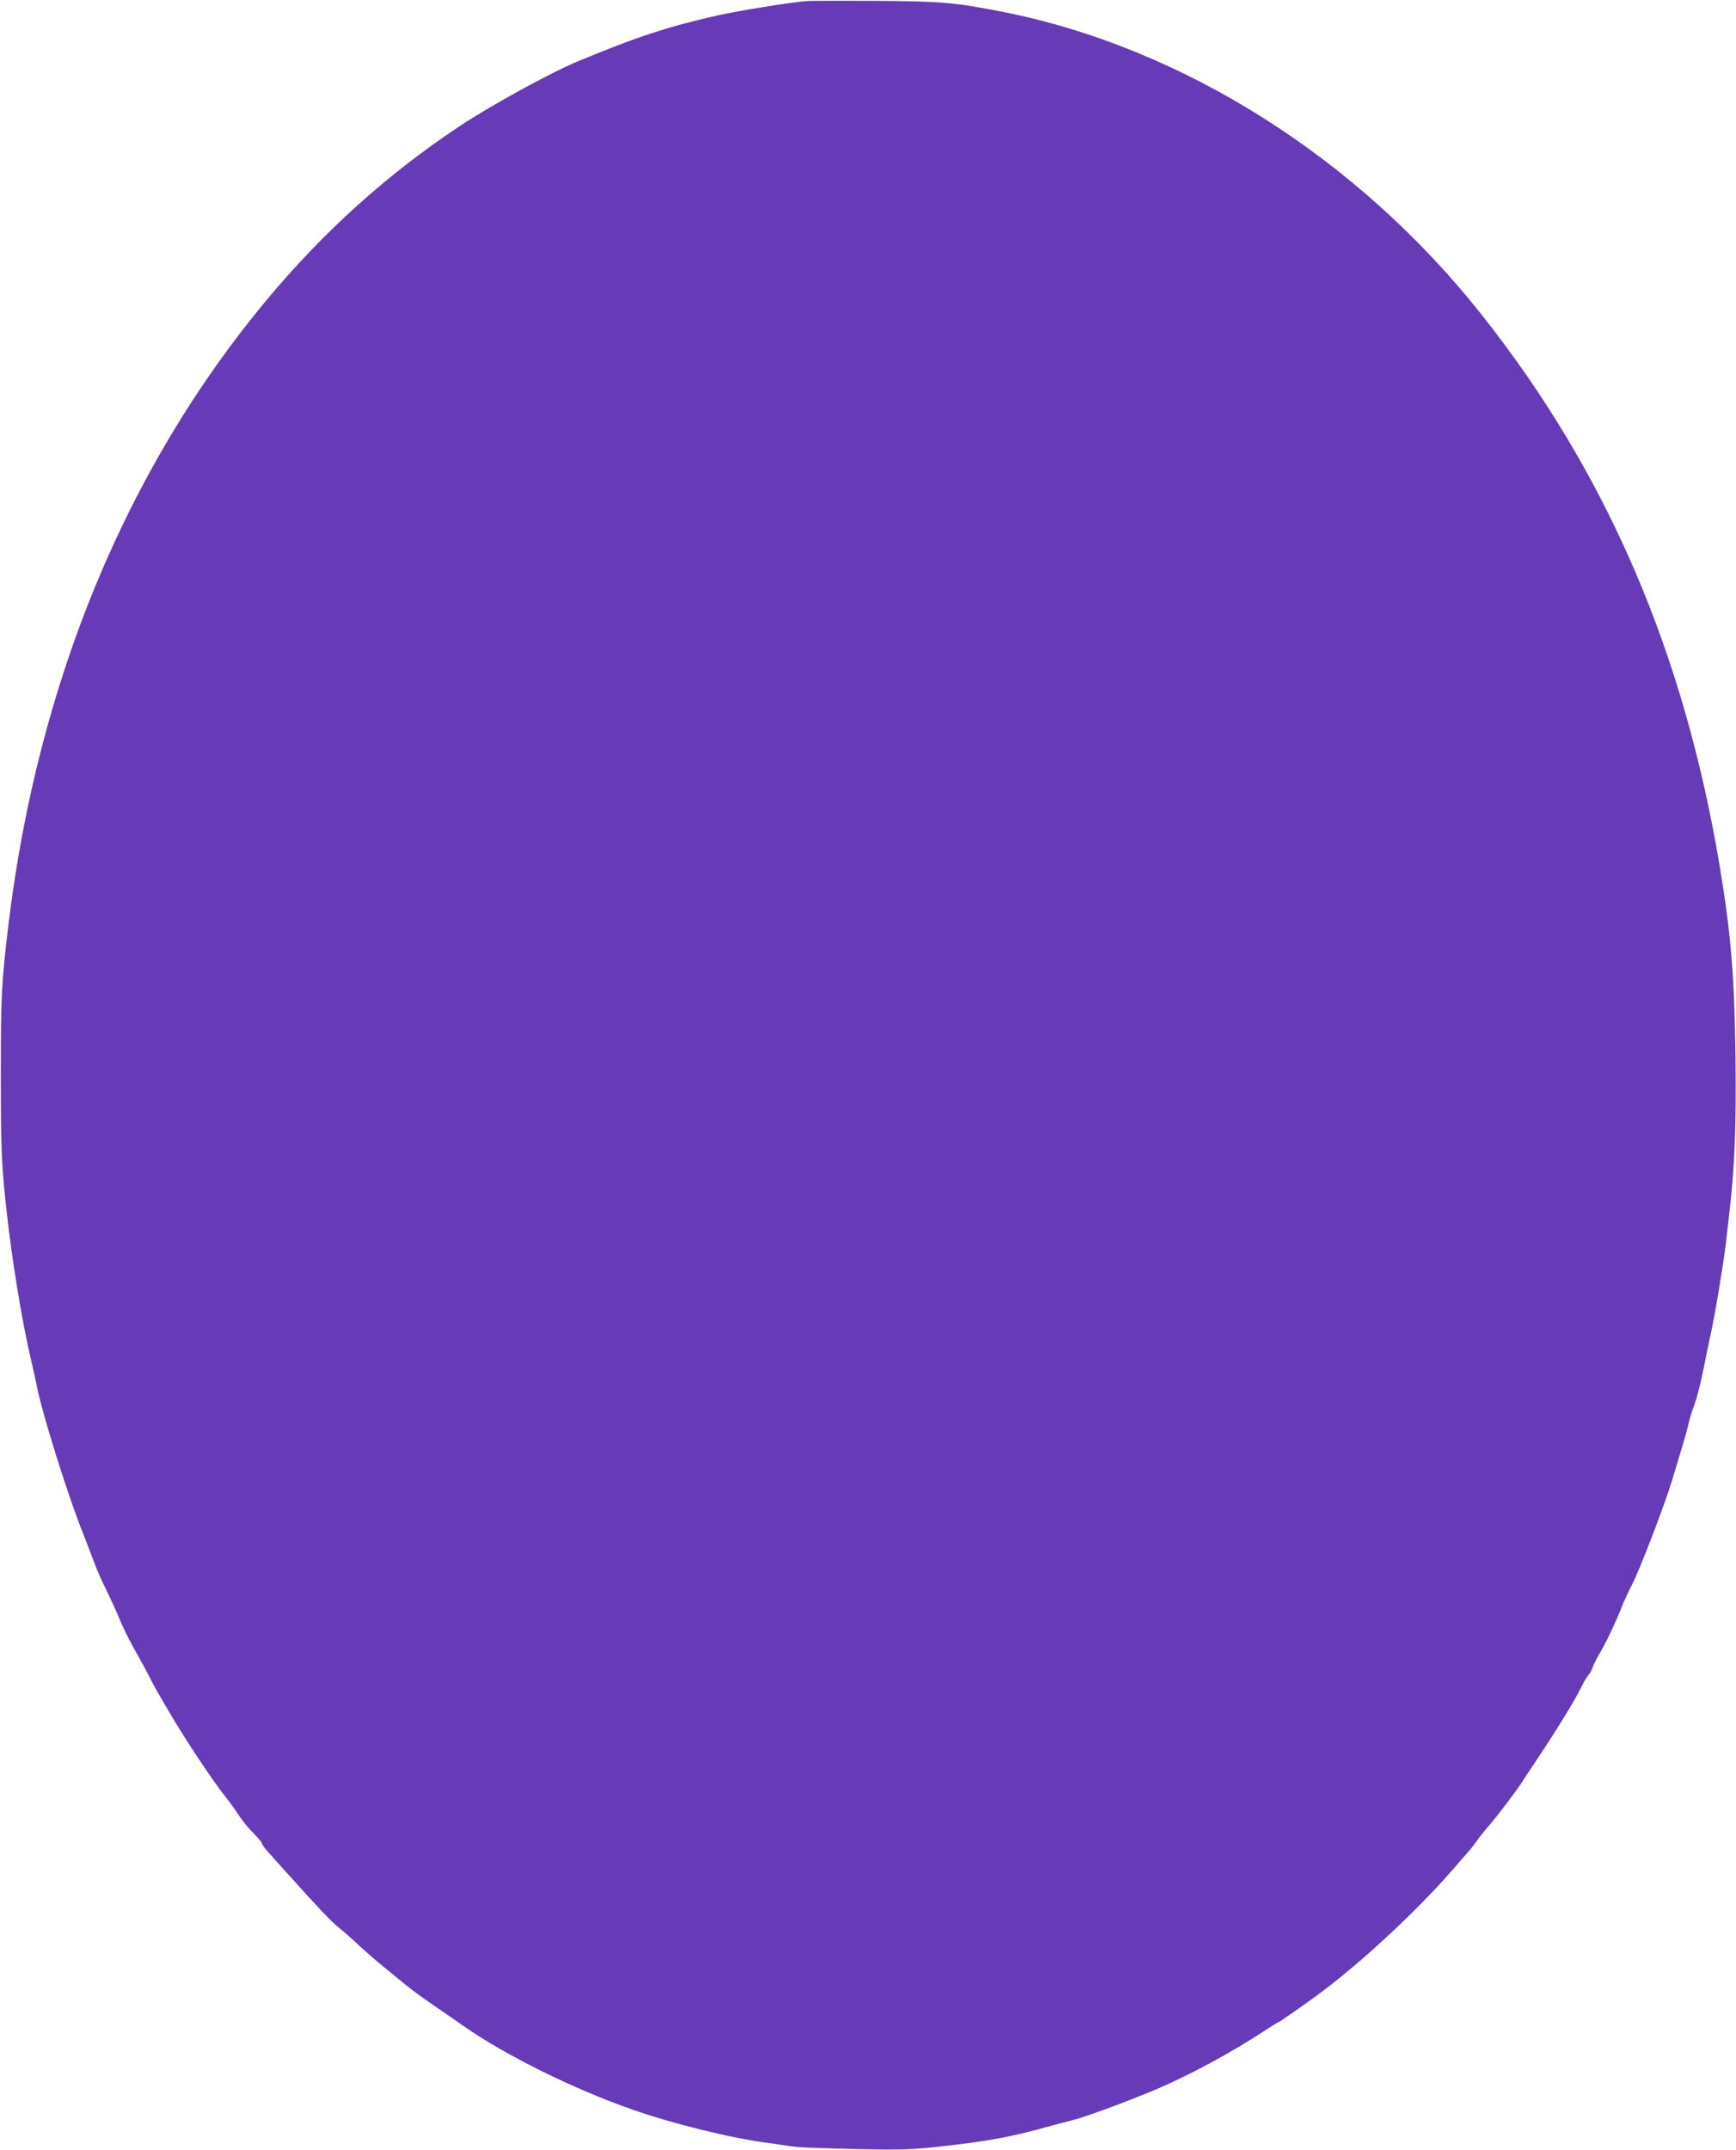 <?xml version="1.0" standalone="no"?>
<!DOCTYPE svg PUBLIC "-//W3C//DTD SVG 20010904//EN"
 "http://www.w3.org/TR/2001/REC-SVG-20010904/DTD/svg10.dtd">
<svg version="1.0" xmlns="http://www.w3.org/2000/svg"
 width="1034pt" height="1280pt" viewBox="0 0 1034 1280"
 preserveAspectRatio="xMidYMid meet">
<g transform="translate(0,1280) scale(0.1,-0.1)"
fill="#673ab7" stroke="none">
<path d="M4795 12793 c-126 -13 -393 -57 -512 -83 -300 -67 -485 -127 -850
-279 -156 -65 -517 -263 -698 -384 -429 -285 -807 -626 -1146 -1032 -836
-1003 -1363 -2277 -1538 -3715 -42 -347 -46 -426 -46 -900 0 -443 4 -545 36
-825 30 -274 89 -635 139 -850 17 -71 35 -155 41 -185 30 -153 175 -618 264
-845 24 -60 57 -148 75 -195 17 -47 51 -123 75 -170 23 -47 57 -121 75 -165
17 -44 57 -125 88 -180 31 -55 72 -129 90 -165 37 -73 40 -78 140 -247 87
-147 241 -378 315 -471 29 -37 67 -89 84 -117 18 -27 55 -72 83 -100 27 -27
50 -54 50 -60 0 -6 15 -27 33 -47 17 -20 64 -71 103 -115 203 -226 279 -306
322 -340 26 -20 79 -67 117 -103 39 -36 102 -91 140 -122 39 -31 100 -82 138
-113 37 -31 116 -88 175 -128 59 -40 136 -94 172 -119 247 -173 648 -372 1000
-496 247 -87 598 -173 815 -201 50 -7 106 -15 125 -18 54 -9 132 -12 427 -19
236 -5 298 -3 465 15 266 29 407 54 583 101 83 23 176 47 207 55 77 19 279 93
468 170 219 90 485 233 697 374 34 22 64 41 68 41 4 0 171 116 242 169 249
185 574 486 783 725 41 48 90 103 108 124 18 20 40 49 50 64 9 14 44 58 77 96
52 61 161 205 190 251 6 9 50 77 100 151 113 170 216 339 251 410 14 30 34 64
44 75 10 11 21 31 25 45 4 14 25 55 46 91 42 73 99 194 131 278 12 30 38 86
58 125 44 82 194 474 239 621 16 55 44 145 60 200 17 55 35 120 40 145 5 25
21 75 35 111 13 36 36 126 51 200 14 74 35 172 45 219 25 111 76 420 90 540 6
52 15 131 20 175 32 272 42 517 37 925 -6 481 -26 734 -92 1130 -213 1286
-673 2353 -1419 3295 -739 934 -1782 1593 -2856 1805 -289 56 -354 62 -755 65
-209 1 -398 1 -420 -2z"/>
</g>
</svg>
